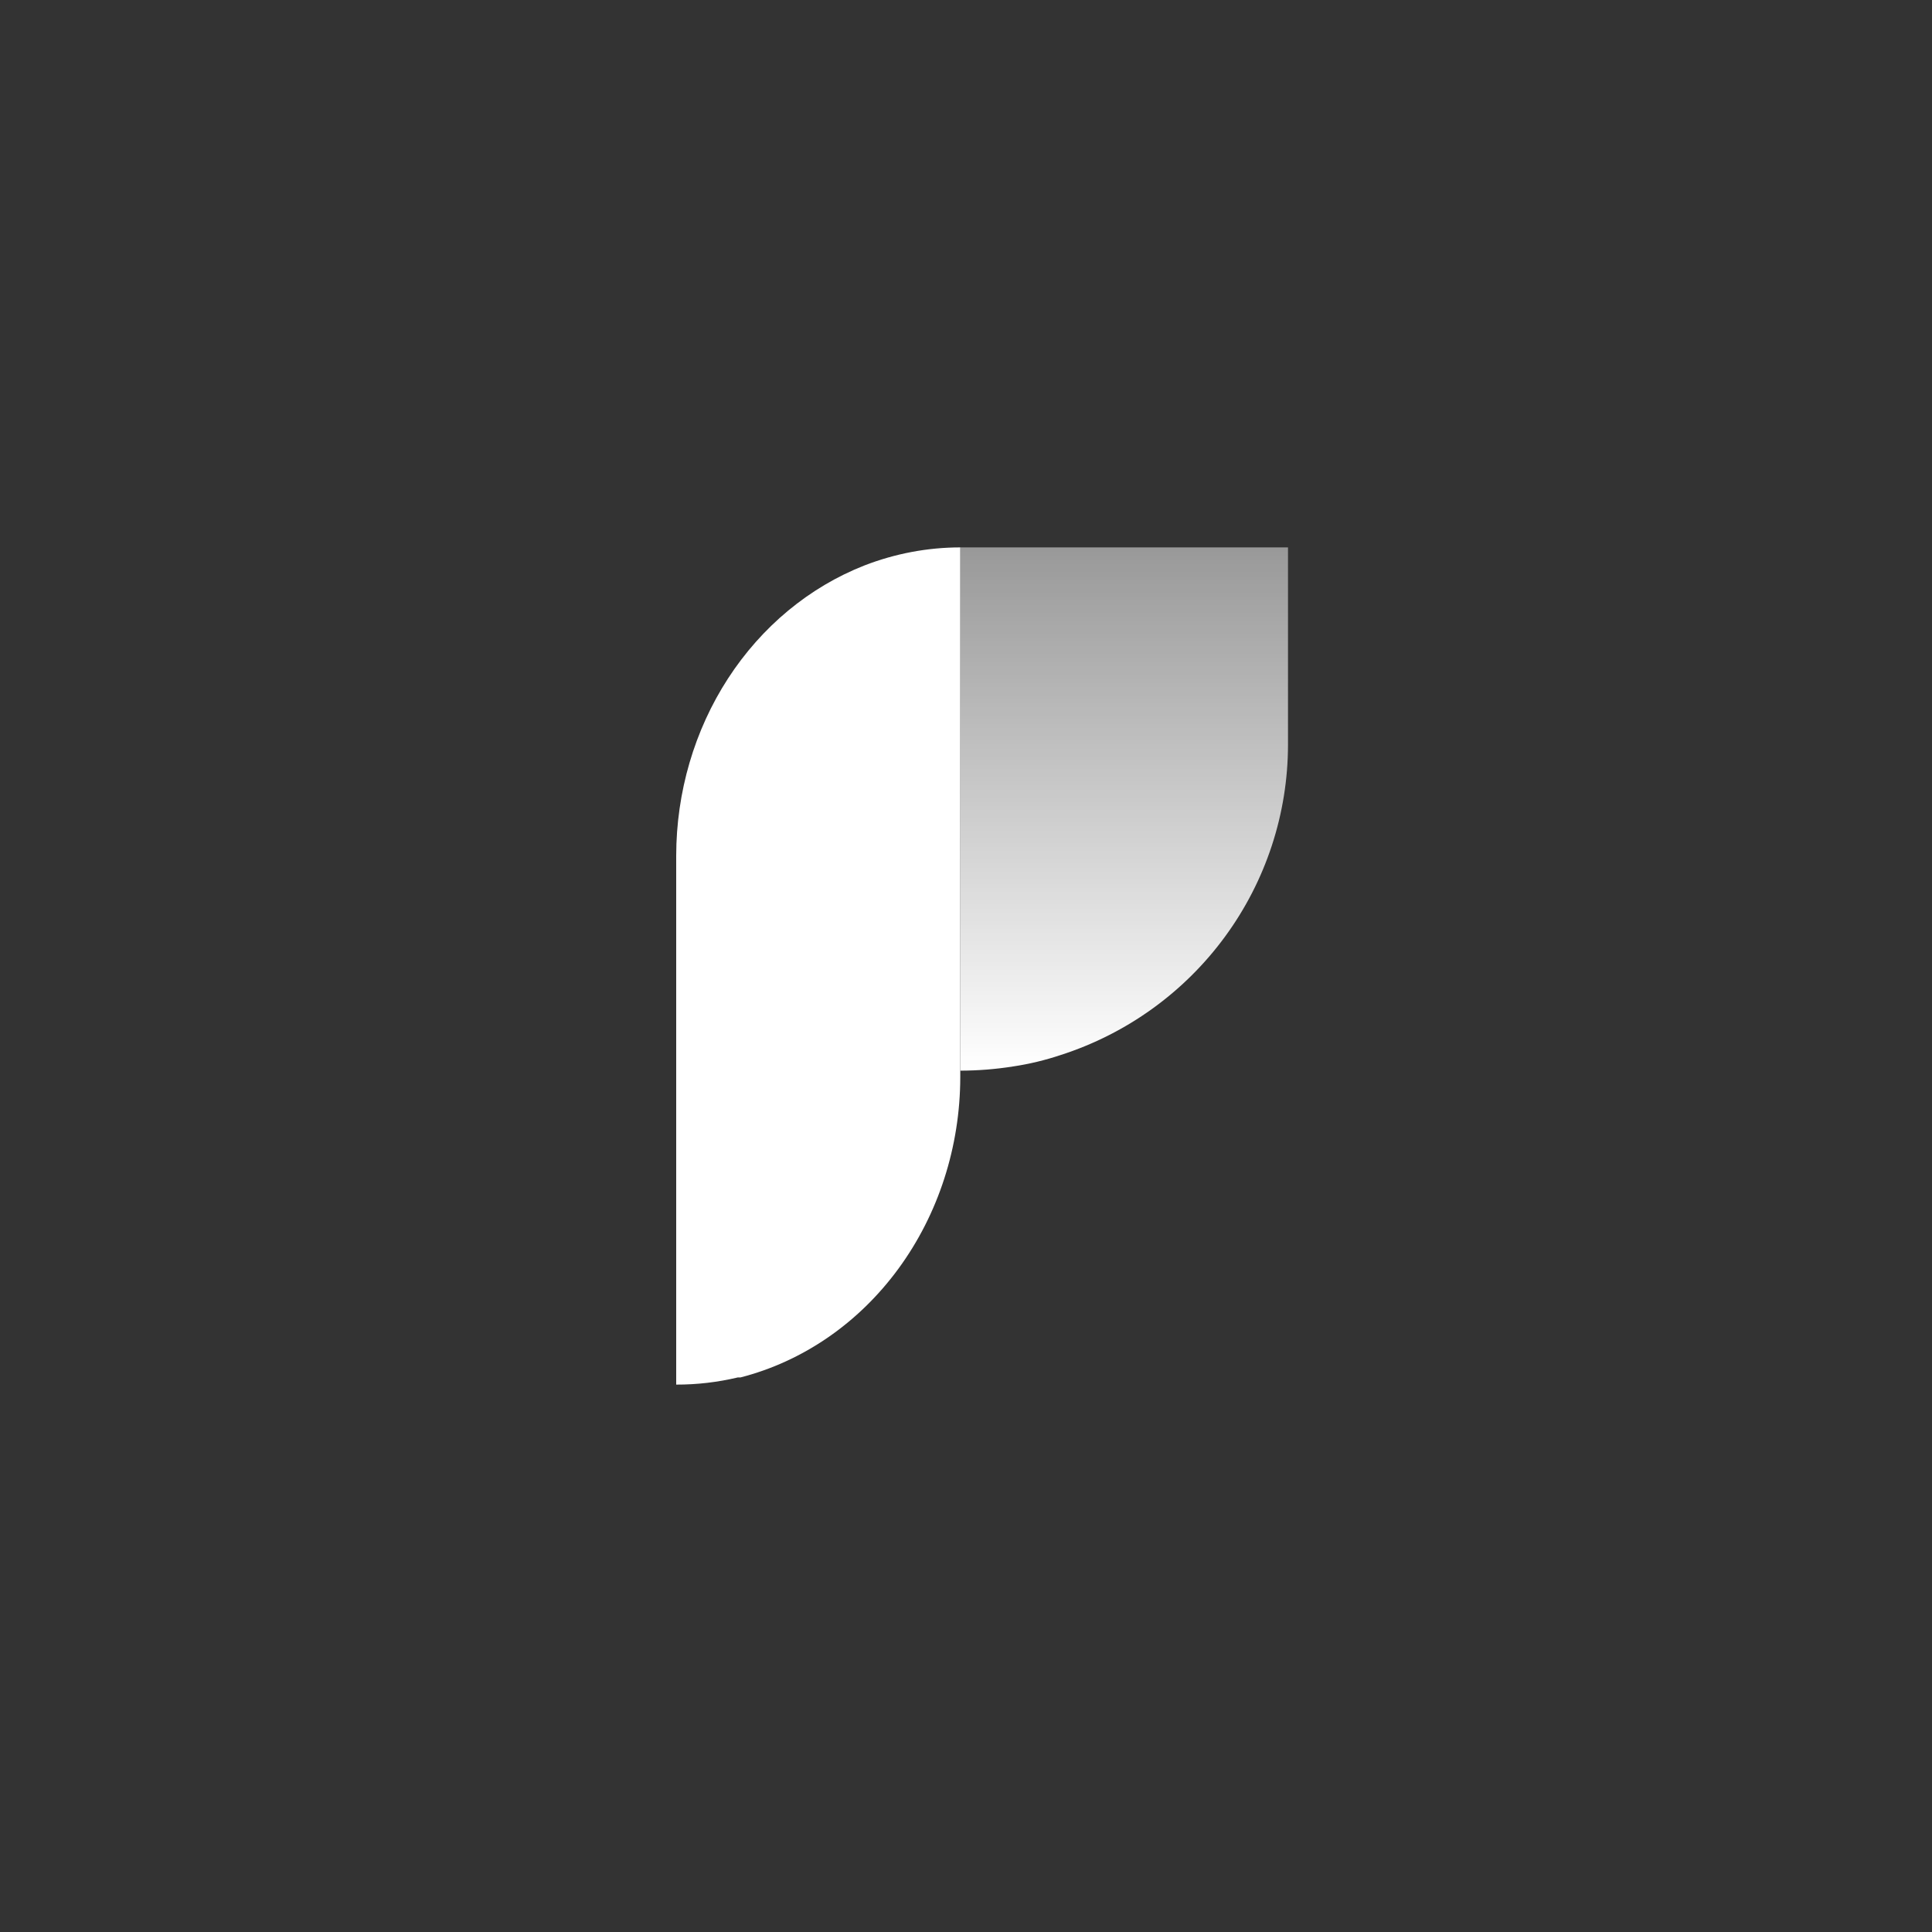 <?xml version="1.0" encoding="UTF-8"?>
<svg xmlns="http://www.w3.org/2000/svg" width="60" height="60" viewBox="0 0 60 60" fill="none">
  <rect x="0" y="0" width="60" height="60" fill="#333333" stroke="none"/>
  <g clip-path="url(#clip0_117_435)">
    <path d="M29.822 17C28.807 17.001 27.8 17.191 26.845 17.561C25.134 18.233 23.656 19.458 22.61 21.07C21.565 22.681 21.003 24.602 21 26.57V43C21.643 43.002 22.284 42.927 22.912 42.778H22.994C24.936 42.28 26.666 41.089 27.904 39.397C29.143 37.705 29.819 35.611 29.822 33.452V17Z" fill="white"></path>
    <path d="M29.822 33.25C30.372 33.249 30.922 33.206 31.466 33.119C31.968 33.044 32.461 32.925 32.942 32.764C34.991 32.105 36.777 30.818 38.045 29.087C39.313 27.357 39.998 25.271 40 23.13V17H29.822V33.25Z" fill="url(#paint0_linear_117_435)"></path>
  </g>
  <defs>
    <linearGradient id="paint0_linear_117_435" x1="34.911" y1="33.25" x2="34.911" y2="17" gradientUnits="userSpaceOnUse">
      <stop stop-color="white"></stop>
      <stop offset="1" stop-color="white" stop-opacity="0.5"></stop>
    </linearGradient>
    <clipPath id="clip0_117_435">
      <rect width="19" height="26" fill="white" transform="translate(21 17)"></rect>
    </clipPath>
  </defs>
</svg>

